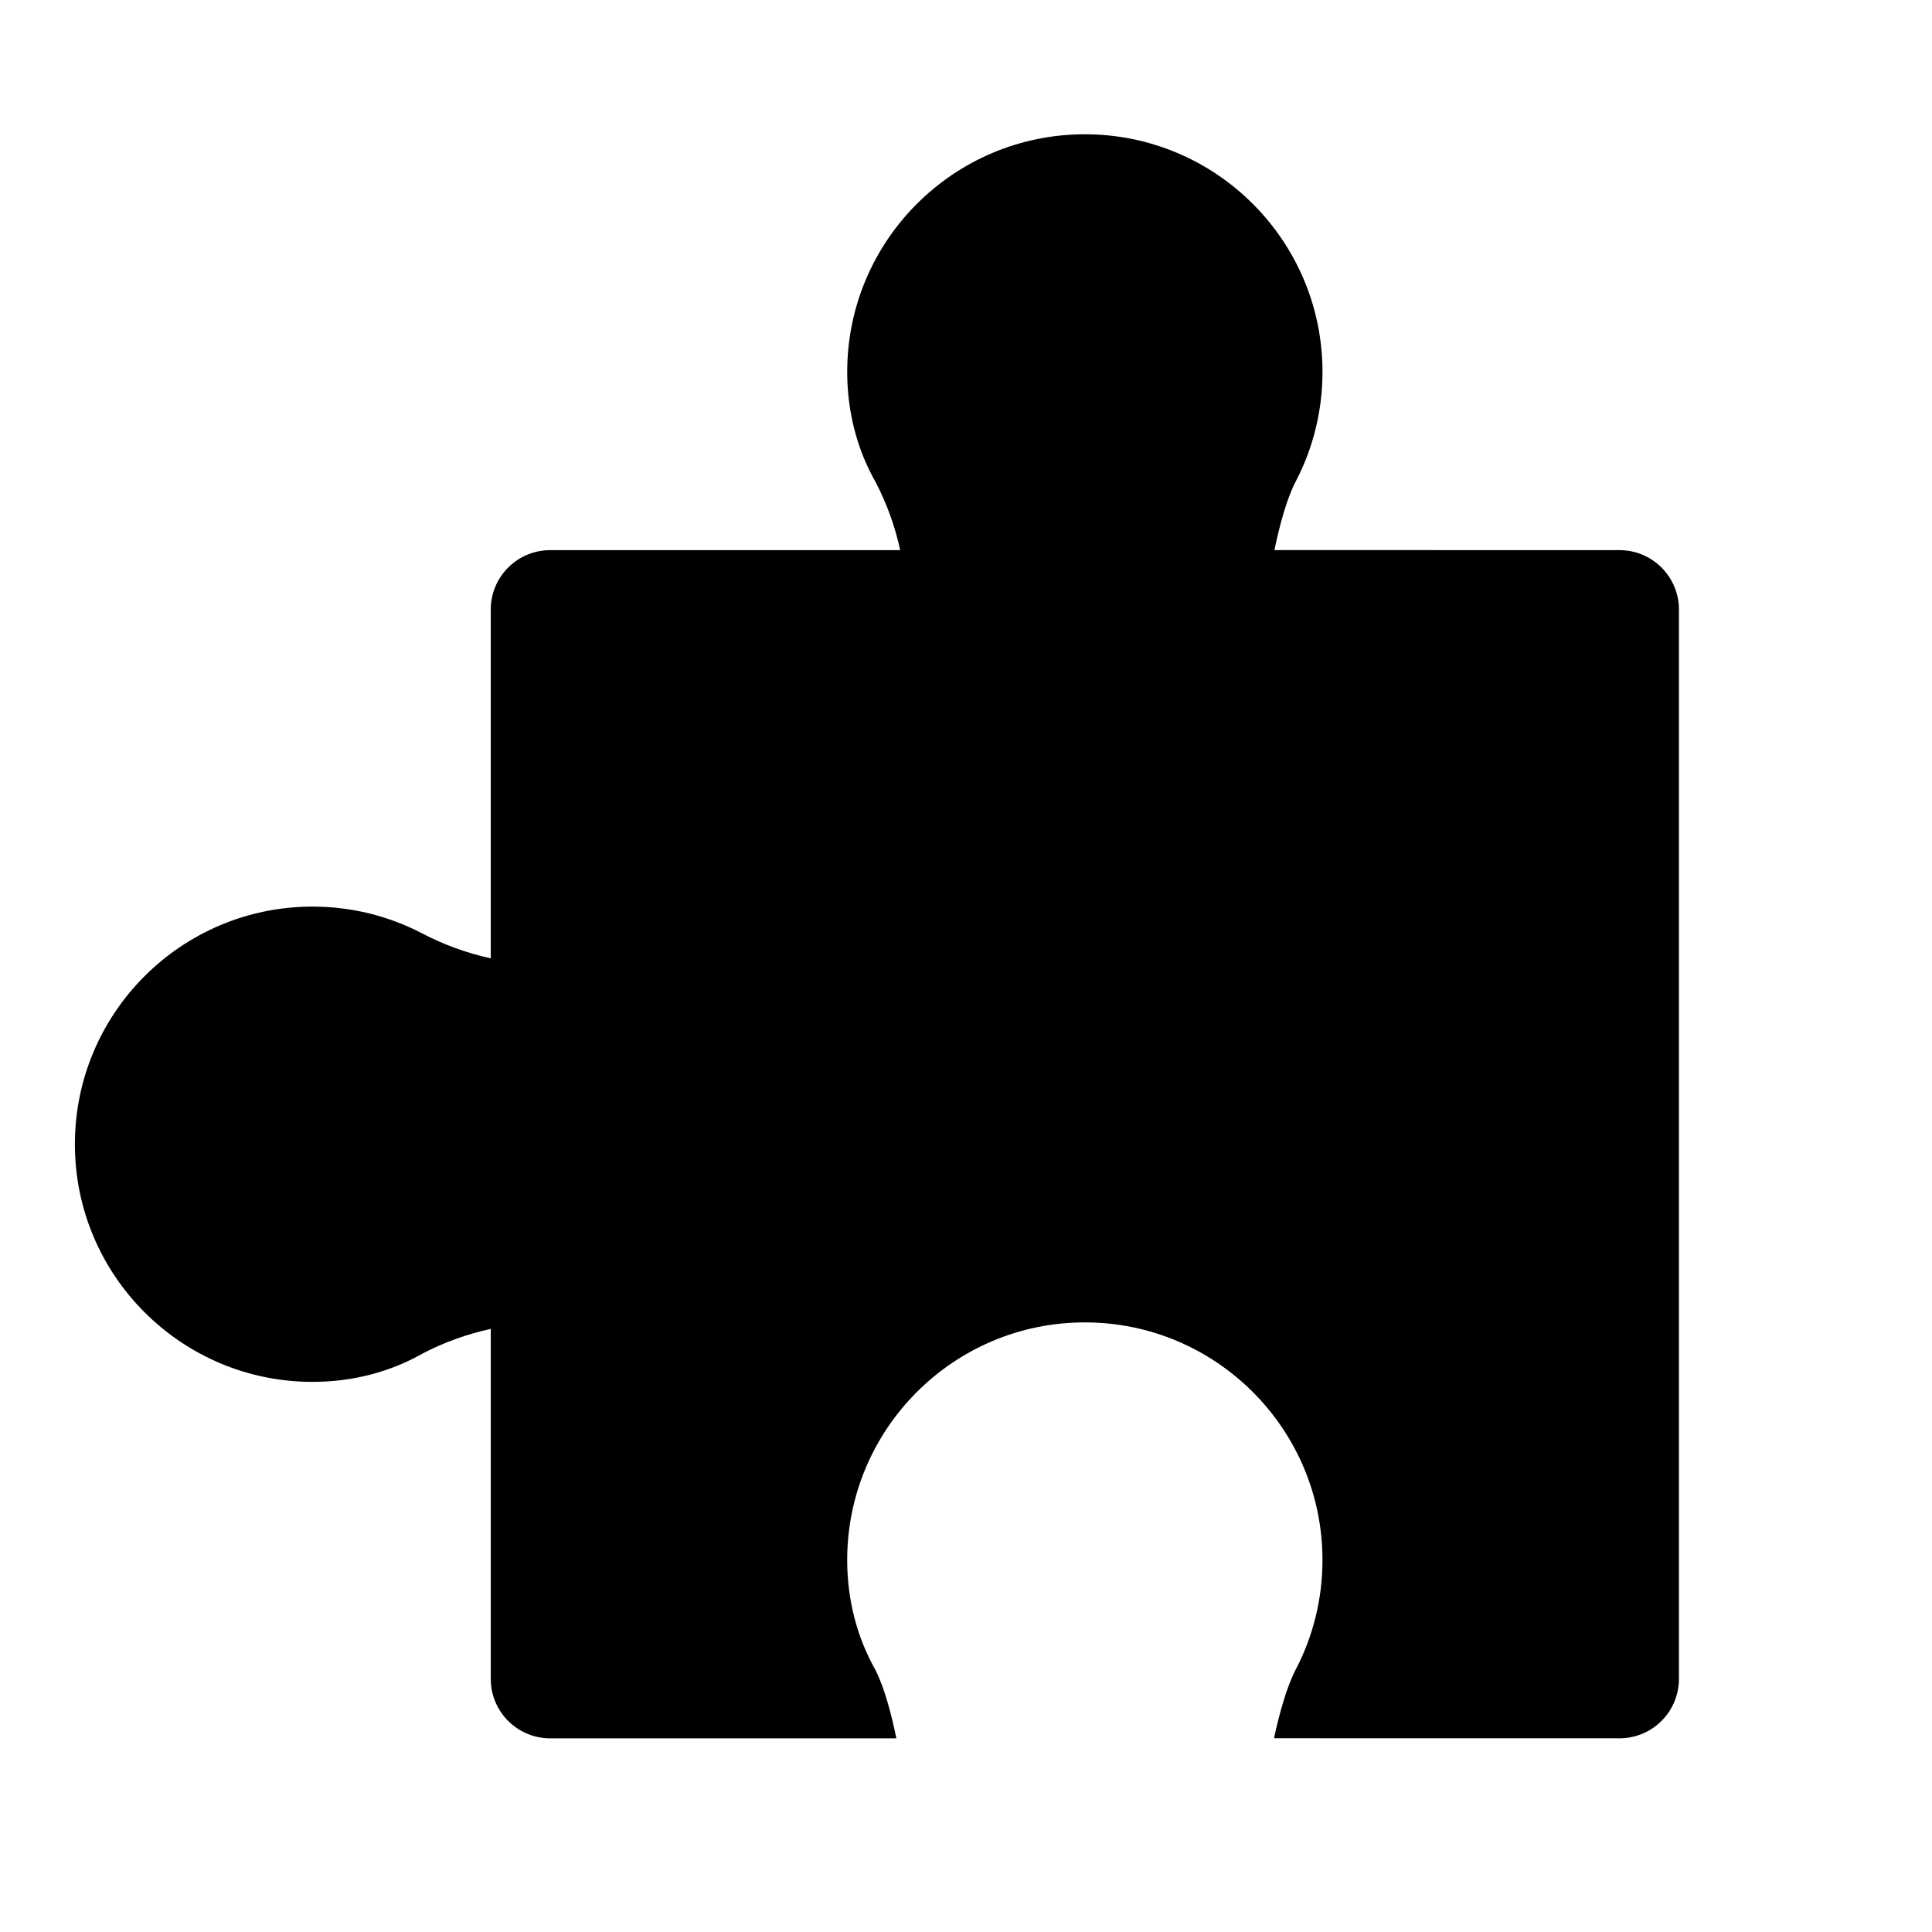 <?xml version="1.0" encoding="UTF-8"?>
<!-- Uploaded to: ICON Repo, www.svgrepo.com, Generator: ICON Repo Mixer Tools -->
<svg fill="#000000" width="800px" height="800px" version="1.1" viewBox="144 144 512 512" xmlns="http://www.w3.org/2000/svg">
 <path d="m381.55 604.67c-1.355-6.566-3.211-13.555-5.59-18.184-4.848-8.598-7.445-18.531-7.445-29.062 0-34.746 28.215-62.977 62.977-62.977s62.977 28.23 62.977 62.977c0 10.422-2.535 20.246-7.023 28.906-0.016 0.031-0.031 0.047-0.047 0.078-2.41 4.613-4.344 11.637-5.777 18.246l91.566 0.016c4.172 0 8.188-1.652 11.133-4.613 2.961-2.945 4.613-6.957 4.613-11.133v-283.39c0-8.691-7.055-15.742-15.742-15.742l-91.457-0.016c1.371-6.598 3.258-13.617 5.668-18.23 0.016-0.031 0.031-0.062 0.047-0.078 4.488-8.66 7.023-18.484 7.023-28.906 0-34.762-28.215-62.977-62.977-62.977-34.762 0-62.977 28.215-62.977 62.977 0 10.645 2.644 20.656 7.59 29.316 2.914 5.606 5.086 11.652 6.453 17.918h-92.766c-8.691 0-15.742 7.055-15.742 15.742v92.434c-6.328-1.387-12.469-3.621-18.246-6.644-0.031-0.016-0.062-0.031-0.078-0.047-8.66-4.488-18.484-7.023-28.906-7.023-34.762 0-62.977 28.215-62.977 62.977s28.215 62.977 62.977 62.977c10.645 0 20.656-2.644 29.316-7.59 5.481-2.852 11.602-5.07 17.918-6.453-0.016 0.016 0 92.766 0 92.766 0 8.691 7.055 15.742 15.742 15.742h91.758z" fill-rule="evenodd"/>
</svg>